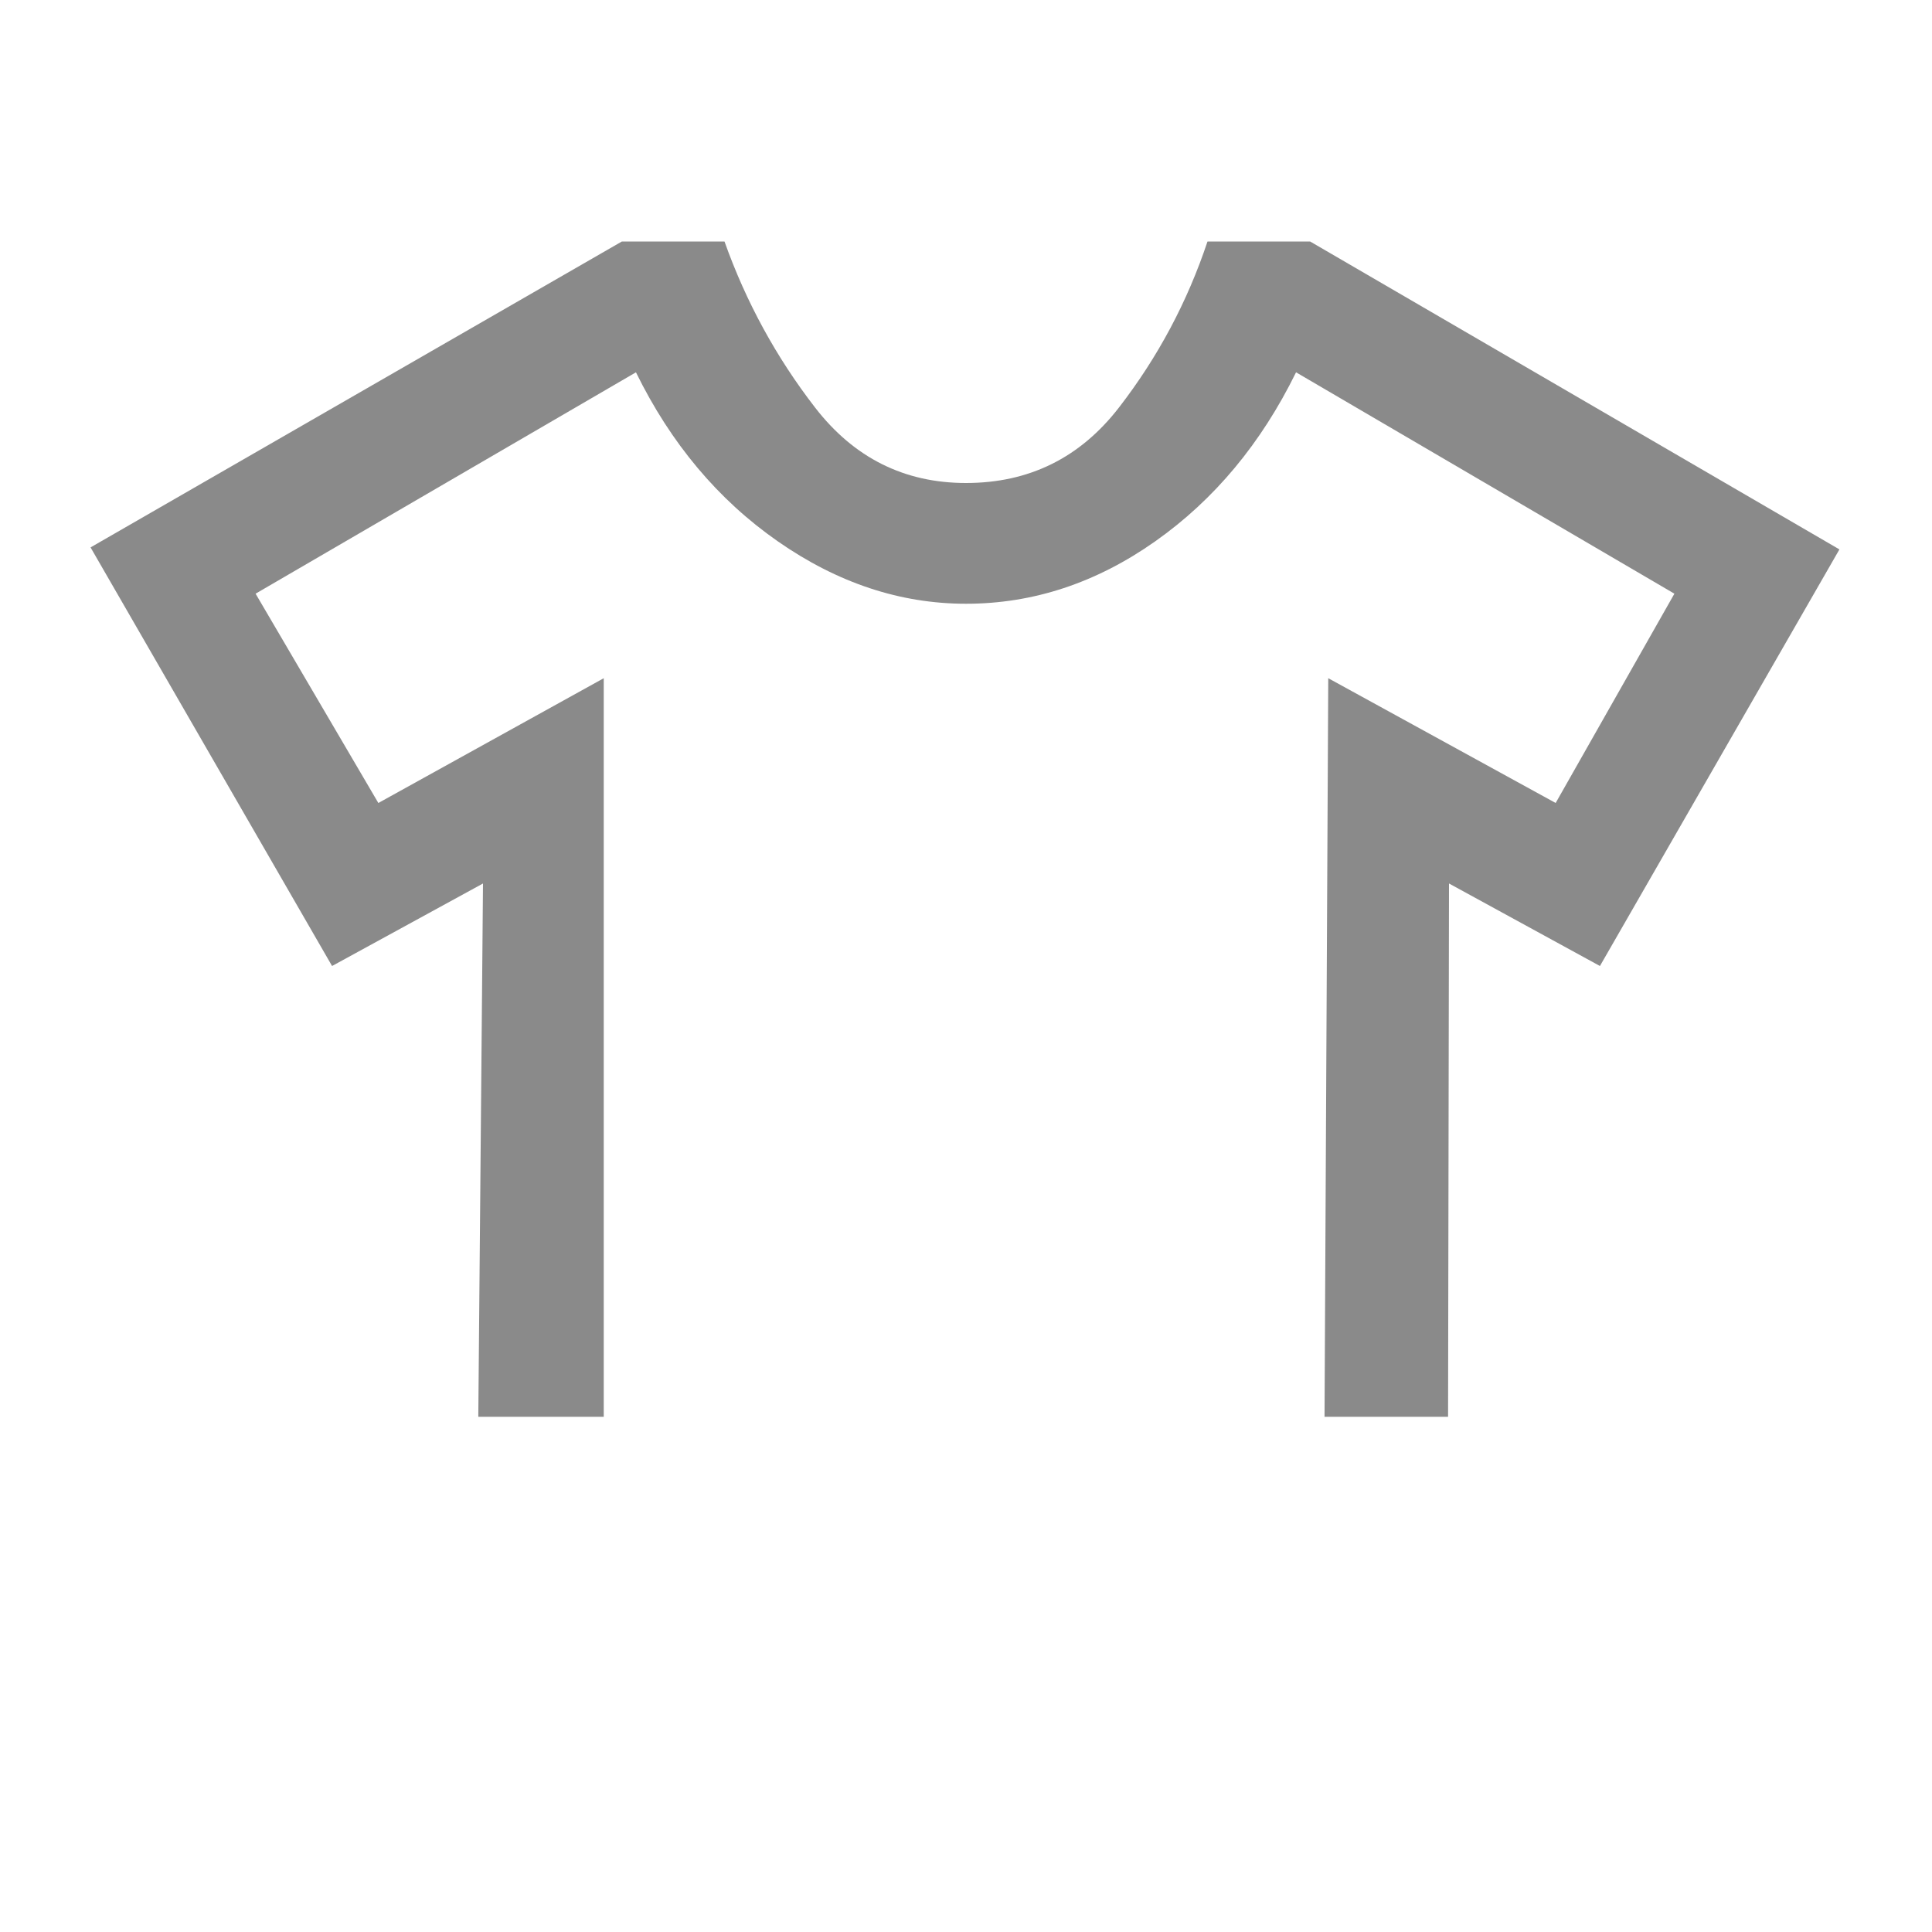 <?xml version="1.0" encoding="utf-8"?>
<svg viewBox="0 96 960 960" width="960" height="960" xmlns="http://www.w3.org/2000/svg"
  fill="#8A8A8A">
  <path
    d="M 165 576 L 45 368 L 309 216 L 360 216 C 370.667 246 385.667 273.5 405 298.5 C 424.333 323.5 449.333 336 480 336 C 511.333 336 536.667 323.5 556 298.5 C 575.333 273.5 590 246 600 216 L 651 216 L 914 369 L 795 576 L 720 535 L 719.538 800 L 658.152 800 L 660 433 L 773 495 L 832 391 L 644 281 C 626.667 316.333 603.333 344.333 574 365 C 544.667 385.667 513.333 396 480 396 C 447.333 396 416.167 385.667 386.5 365 C 356.833 344.333 333.333 316.333 316 281 L 127 391 L 188 495 L 300 433 L 300 800 C 289.838 800 249.235 800 237.663 800 L 240 535 L 165 576 Z M 480 396 Z" />
</svg>